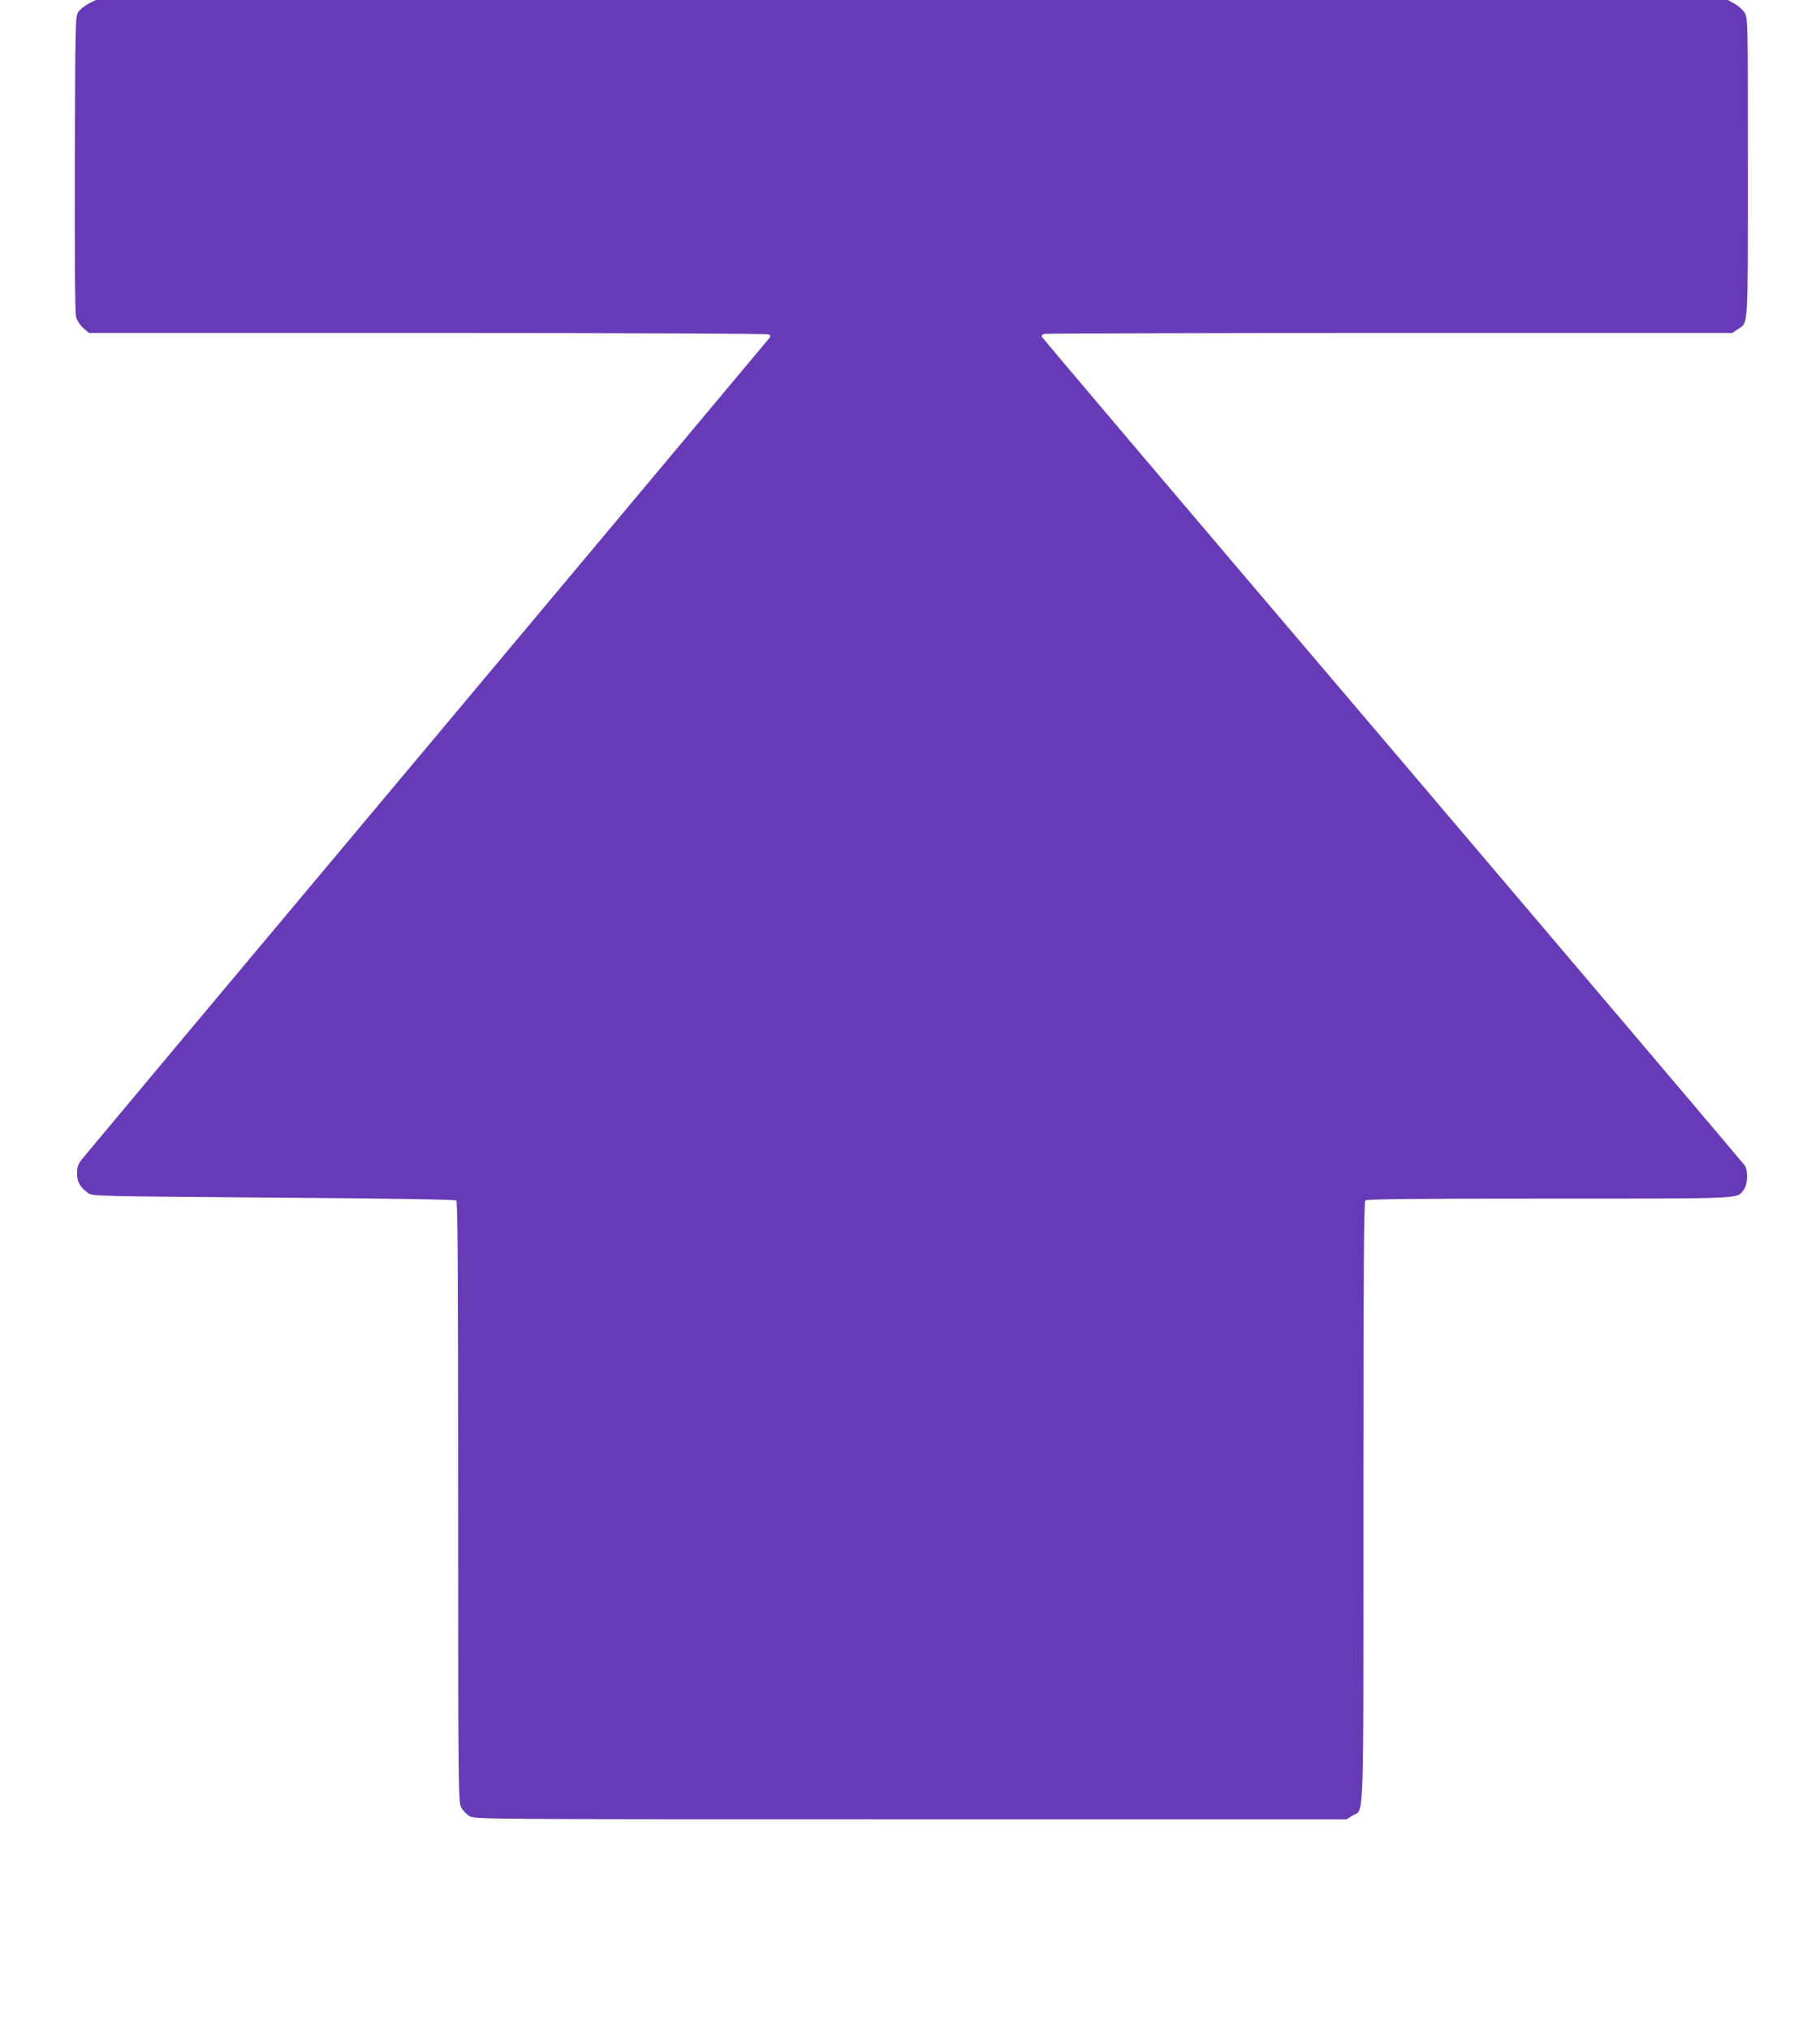 <?xml version="1.0" standalone="no"?>
<!DOCTYPE svg PUBLIC "-//W3C//DTD SVG 20010904//EN"
 "http://www.w3.org/TR/2001/REC-SVG-20010904/DTD/svg10.dtd">
<svg version="1.0" xmlns="http://www.w3.org/2000/svg"
 width="1148pt" height="1280pt" viewBox="0 0 1148 1280"
 preserveAspectRatio="xMidYMid meet">
<g transform="translate(0,1280) scale(0.1,-0.1)"
fill="#673ab7" stroke="none">
<path d="M560 12778 c-24 -13 -53 -36 -64 -51 -21 -28 -21 -38 -24 -958 -1
-618 1 -943 8 -969 6 -22 25 -51 45 -69 l36 -31 2137 0 c1264 0 2143 -4 2151
-9 13 -8 13 -12 0 -28 -8 -10 -977 -1168 -2154 -2573 -1178 -1405 -2156 -2574
-2175 -2598 -27 -34 -34 -51 -34 -91 -1 -54 18 -88 68 -125 27 -21 38 -21
1169 -30 745 -5 1146 -12 1155 -18 9 -8 12 -401 12 -1902 0 -1826 1 -1893 19
-1926 10 -19 34 -44 52 -55 34 -20 52 -20 2784 -20 l2750 0 36 23 c75 46 69
-125 69 1979 0 1456 3 1892 12 1901 9 9 281 12 1160 12 1253 0 1180 -3 1227
56 24 31 29 114 8 151 -7 11 -1008 1191 -2224 2622 -1217 1430 -2213 2604
-2213 2609 0 6 7 13 16 16 9 3 989 6 2178 6 l2163 0 34 23 c68 46 64 -16 64
1022 0 922 0 941 -20 974 -11 18 -39 44 -63 57 l-43 24 -5147 0 -5148 0 -44
-22z"/>
</g>
</svg>
